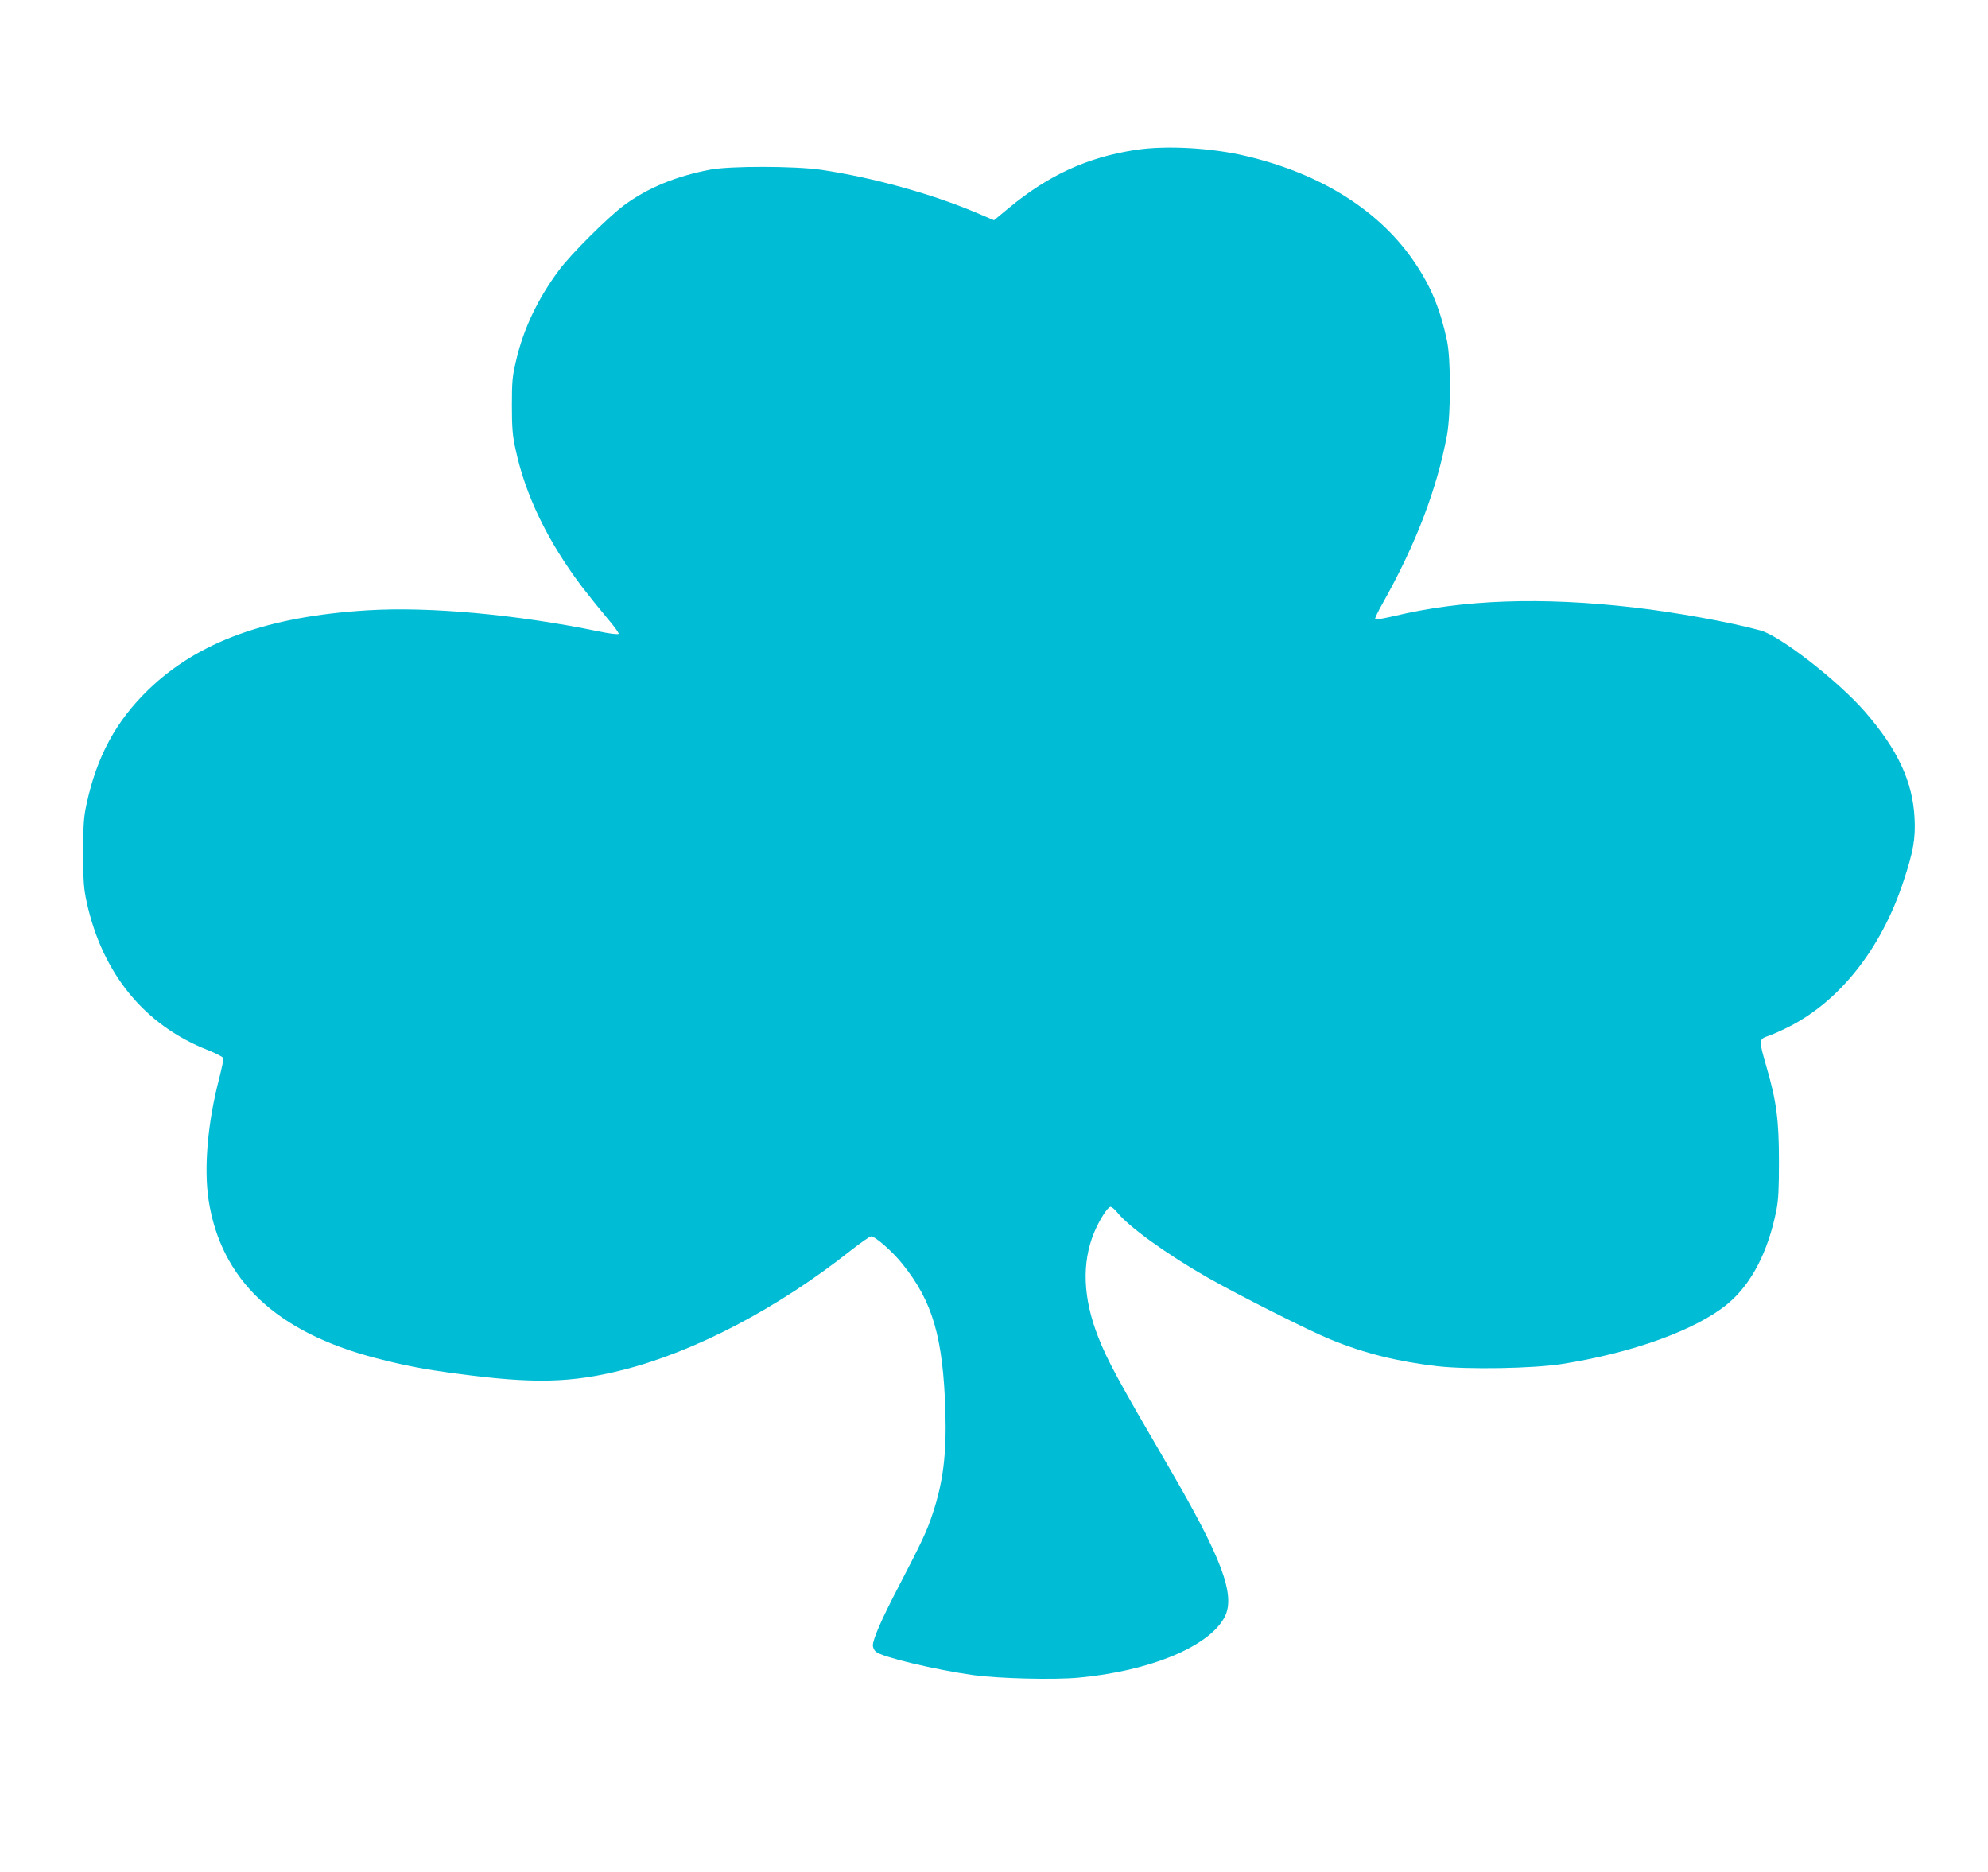 <?xml version="1.0" standalone="no"?>
<!DOCTYPE svg PUBLIC "-//W3C//DTD SVG 20010904//EN"
 "http://www.w3.org/TR/2001/REC-SVG-20010904/DTD/svg10.dtd">
<svg version="1.0" xmlns="http://www.w3.org/2000/svg"
 width="1280pt" height="1205pt" viewBox="0 0 1280 1205"
 preserveAspectRatio="xMidYMid meet">
<g transform="translate(0,1205) scale(0.1,-0.1)"
fill="#00bcd4" stroke="none">
<path d="M7307 11084 c-308 -48 -556 -162 -809 -371 l-98 -81 -115 49 c-289
122 -664 226 -1000 276 -168 24 -581 25 -710 1 -222 -42 -404 -117 -556 -229
-103 -76 -345 -317 -420 -419 -137 -184 -229 -378 -276 -582 -24 -100 -27
-133 -27 -288 0 -143 4 -194 23 -280 63 -297 205 -591 426 -885 46 -60 120
-152 164 -204 45 -52 78 -98 74 -102 -5 -5 -63 2 -128 16 -530 109 -1087 160
-1485 136 -646 -39 -1095 -202 -1416 -513 -208 -202 -330 -428 -396 -732 -19
-86 -22 -133 -22 -316 0 -186 3 -229 22 -317 101 -462 373 -794 781 -954 53
-21 97 -44 99 -52 2 -8 -11 -67 -27 -132 -74 -282 -99 -575 -68 -780 79 -515
435 -852 1078 -1019 181 -47 308 -72 523 -100 491 -66 733 -60 1066 24 464
117 1000 398 1469 770 63 49 121 90 130 90 26 0 138 -98 201 -177 195 -242
262 -473 277 -948 8 -275 -14 -457 -82 -660 -36 -111 -72 -187 -222 -475 -106
-203 -163 -334 -163 -374 0 -12 8 -30 19 -40 38 -34 384 -117 631 -151 163
-22 517 -31 676 -16 462 43 843 202 940 392 70 140 -18 376 -361 964 -325 557
-394 684 -454 837 -98 249 -107 476 -27 671 34 82 88 167 106 167 8 0 27 -15
42 -34 75 -94 317 -269 583 -421 199 -113 652 -342 790 -398 219 -90 433 -143
690 -173 193 -22 613 -15 800 14 454 71 865 219 1068 387 152 126 260 332 314
601 14 70 17 138 17 319 0 262 -16 386 -80 605 -51 177 -51 179 13 201 28 9
91 38 140 63 324 168 586 501 727 927 65 194 80 280 73 413 -12 233 -108 440
-317 681 -171 198 -549 492 -675 526 -198 54 -546 117 -815 148 -597 69 -1103
51 -1547 -56 -62 -14 -116 -24 -119 -20 -4 3 18 50 49 104 214 381 349 734
414 1083 25 139 25 492 -1 610 -43 199 -101 341 -202 492 -224 337 -603 578
-1090 693 -224 54 -522 70 -717 39z"/>
</g>
</svg>
